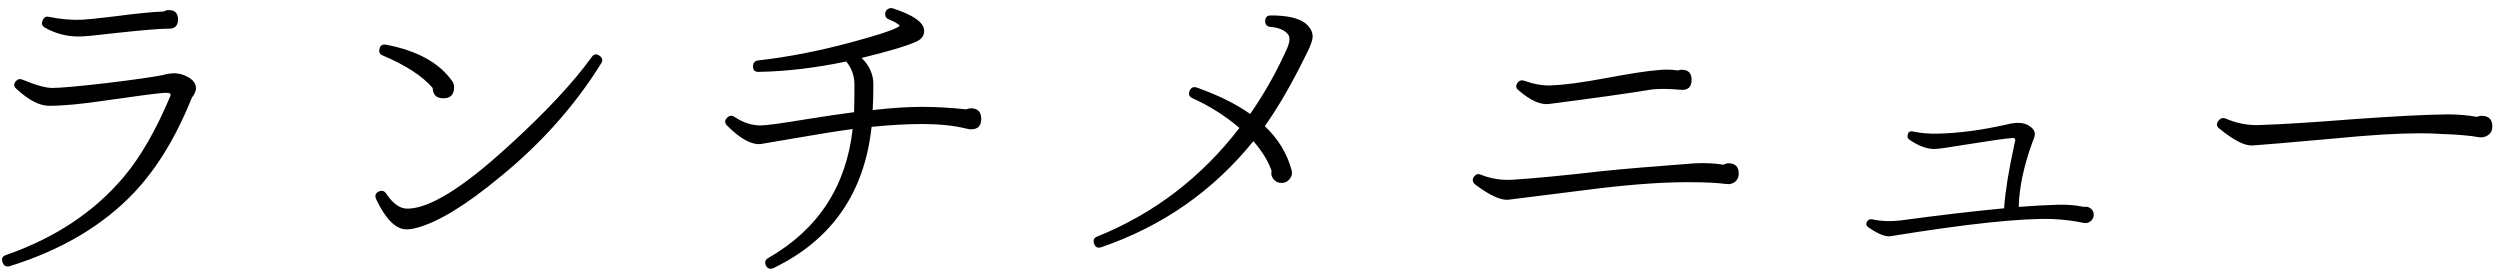<svg 
 xmlns="http://www.w3.org/2000/svg"
 xmlns:xlink="http://www.w3.org/1999/xlink"
 width="252px" height="28px">
<path fill-rule="evenodd"  fill="rgb(0, 0, 0)"
 d="M250.810,13.616 C250.534,13.808 250.228,13.880 249.892,13.832 C248.932,13.664 247.696,13.556 246.184,13.508 C245.464,13.460 244.720,13.436 243.952,13.436 C241.744,13.436 238.936,13.604 235.528,13.940 C230.704,14.372 227.896,14.612 227.104,14.660 C226.312,14.732 225.184,14.168 223.720,12.968 C223.408,12.728 223.384,12.452 223.648,12.140 C223.840,11.900 224.080,11.840 224.368,11.960 C225.424,12.416 226.516,12.632 227.644,12.608 C229.924,12.536 233.032,12.344 236.968,12.032 C241.264,11.720 244.516,11.552 246.724,11.528 C247.756,11.528 248.740,11.612 249.676,11.780 C249.844,11.708 250.012,11.672 250.180,11.672 C250.900,11.696 251.248,12.068 251.224,12.788 C251.224,13.148 251.086,13.424 250.810,13.616 ZM210.076,22.472 C209.020,22.256 207.952,22.124 206.872,22.076 C203.728,21.980 198.304,22.556 190.600,23.804 C190.096,23.900 189.352,23.612 188.368,22.940 C188.104,22.772 188.056,22.556 188.224,22.292 C188.344,22.124 188.512,22.064 188.728,22.112 C189.616,22.304 190.564,22.340 191.572,22.220 C195.484,21.692 198.964,21.284 202.012,20.996 C202.132,19.292 202.480,17.132 203.056,14.516 C203.128,14.276 203.152,14.120 203.128,14.048 C203.104,13.952 203.032,13.904 202.912,13.904 C202.216,13.952 200.680,14.168 198.304,14.552 C196.432,14.864 195.328,15.020 194.992,15.020 C194.224,15.020 193.384,14.708 192.472,14.084 C192.304,13.964 192.244,13.808 192.292,13.616 C192.340,13.304 192.520,13.184 192.832,13.256 C193.624,13.424 194.452,13.496 195.316,13.472 C197.476,13.424 199.816,13.112 202.336,12.536 C203.296,12.296 204.028,12.344 204.532,12.680 C204.916,12.920 205.108,13.196 205.108,13.508 C205.108,13.700 205.036,13.952 204.892,14.264 C204.004,16.688 203.536,18.884 203.488,20.852 C205.120,20.732 206.452,20.660 207.484,20.636 C208.372,20.612 209.224,20.684 210.040,20.852 C210.304,20.804 210.538,20.858 210.742,21.014 C210.946,21.170 211.048,21.380 211.048,21.644 C211.048,21.908 210.946,22.124 210.742,22.292 C210.538,22.460 210.316,22.520 210.076,22.472 ZM174.004,18.548 C173.092,18.428 171.904,18.368 170.440,18.368 C167.944,18.344 164.872,18.548 161.224,18.980 C158.152,19.364 155.092,19.748 152.044,20.132 C151.276,20.204 150.172,19.700 148.732,18.620 C148.420,18.380 148.372,18.104 148.588,17.792 C148.780,17.552 149.008,17.492 149.272,17.612 C150.304,18.020 151.372,18.188 152.476,18.116 C154.732,17.972 157.732,17.684 161.476,17.252 C163.540,17.036 166.672,16.772 170.872,16.460 C171.856,16.412 172.816,16.460 173.752,16.604 C173.896,16.508 174.052,16.460 174.220,16.460 C174.916,16.460 175.264,16.808 175.264,17.504 C175.264,17.864 175.138,18.140 174.886,18.332 C174.634,18.524 174.340,18.596 174.004,18.548 ZM169.324,9.044 C168.292,8.948 167.380,8.936 166.588,9.008 C164.260,9.392 160.768,9.884 156.112,10.484 C155.272,10.580 154.264,10.124 153.088,9.116 C152.776,8.876 152.752,8.600 153.016,8.288 C153.184,8.096 153.400,8.048 153.664,8.144 C154.600,8.480 155.476,8.636 156.292,8.612 C157.636,8.564 159.460,8.324 161.764,7.892 C164.332,7.412 166.132,7.136 167.164,7.064 C167.812,6.992 168.472,7.004 169.144,7.100 C169.264,7.052 169.384,7.028 169.504,7.028 C170.176,7.028 170.512,7.364 170.512,8.036 C170.512,8.804 170.116,9.140 169.324,9.044 ZM127.492,12.716 C128.836,13.988 129.736,15.464 130.192,17.144 C130.288,17.456 130.228,17.750 130.012,18.026 C129.796,18.302 129.520,18.440 129.184,18.440 C128.848,18.440 128.578,18.314 128.374,18.062 C128.170,17.810 128.104,17.528 128.176,17.216 C127.816,16.208 127.204,15.212 126.340,14.228 C122.284,19.244 117.172,22.808 111.004,24.920 C110.644,25.040 110.404,24.920 110.284,24.560 C110.164,24.200 110.272,23.960 110.608,23.840 C116.320,21.536 121.096,17.888 124.936,12.896 C123.496,11.672 121.924,10.676 120.220,9.908 C119.884,9.764 119.776,9.524 119.896,9.188 C120.040,8.828 120.292,8.708 120.652,8.828 C122.860,9.620 124.648,10.508 126.016,11.492 C127.480,9.380 128.728,7.160 129.760,4.832 C130.024,4.184 130.048,3.728 129.832,3.464 C129.496,3.032 128.896,2.780 128.032,2.708 C127.696,2.660 127.528,2.468 127.528,2.132 C127.528,1.748 127.720,1.556 128.104,1.556 C129.784,1.556 130.960,1.832 131.632,2.384 C132.088,2.792 132.316,3.224 132.316,3.680 C132.316,4.016 132.136,4.544 131.776,5.264 C130.288,8.312 128.860,10.796 127.492,12.716 ZM97.864,13.040 C97.768,13.040 97.624,13.016 97.432,12.968 C96.160,12.656 94.672,12.500 92.968,12.500 C91.432,12.500 89.728,12.596 87.856,12.788 C87.136,19.436 83.848,24.176 77.992,27.008 C77.632,27.176 77.368,27.092 77.200,26.756 C77.056,26.420 77.140,26.168 77.452,26.000 C82.468,23.120 85.300,18.788 85.948,13.004 C84.364,13.220 82.264,13.556 79.648,14.012 C78.160,14.276 77.176,14.444 76.696,14.516 C75.760,14.612 74.632,14.000 73.312,12.680 C73.024,12.392 73.024,12.116 73.312,11.852 C73.528,11.636 73.768,11.612 74.032,11.780 C74.896,12.356 75.772,12.644 76.660,12.644 C77.236,12.644 78.748,12.440 81.196,12.032 C83.284,11.696 84.916,11.456 86.092,11.312 C86.116,10.616 86.128,9.692 86.128,8.540 C86.128,7.652 85.852,6.872 85.300,6.200 C82.180,6.848 79.252,7.196 76.516,7.244 C76.108,7.268 75.904,7.088 75.904,6.704 C75.904,6.344 76.072,6.140 76.408,6.092 C79.408,5.756 82.552,5.144 85.840,4.256 C88.336,3.584 89.860,3.092 90.412,2.780 C90.556,2.708 90.652,2.648 90.700,2.600 C90.556,2.408 90.184,2.192 89.584,1.952 C89.344,1.856 89.224,1.676 89.224,1.412 C89.224,1.220 89.302,1.064 89.458,0.944 C89.614,0.824 89.788,0.788 89.980,0.836 C92.044,1.508 93.100,2.240 93.148,3.032 C93.196,3.536 92.944,3.920 92.392,4.184 C91.384,4.640 89.536,5.192 86.848,5.840 C87.640,6.608 88.036,7.496 88.036,8.504 C88.036,9.440 88.012,10.304 87.964,11.096 C89.836,10.880 91.492,10.772 92.932,10.772 C94.372,10.772 95.860,10.856 97.396,11.024 C97.540,10.952 97.696,10.916 97.864,10.916 C98.560,10.916 98.908,11.276 98.908,11.996 C98.908,12.692 98.560,13.040 97.864,13.040 ZM50.416,17.828 C46.936,20.708 44.116,22.424 41.956,22.976 C41.596,23.072 41.272,23.120 40.984,23.120 C39.904,23.120 38.884,22.112 37.924,20.096 C37.756,19.736 37.840,19.472 38.176,19.304 C38.488,19.160 38.740,19.232 38.932,19.520 C39.604,20.528 40.312,21.032 41.056,21.032 C43.264,21.032 46.660,18.932 51.244,14.732 C54.964,11.348 57.760,8.360 59.632,5.768 C59.848,5.456 60.100,5.396 60.388,5.588 C60.724,5.804 60.796,6.068 60.604,6.380 C57.964,10.628 54.568,14.444 50.416,17.828 ZM44.692,9.908 C43.996,9.908 43.636,9.560 43.612,8.864 C42.580,7.664 40.900,6.572 38.572,5.588 C38.284,5.468 38.176,5.252 38.248,4.940 C38.320,4.580 38.548,4.436 38.932,4.508 C42.052,5.108 44.260,6.320 45.556,8.144 C45.700,8.336 45.772,8.552 45.772,8.792 C45.772,9.536 45.412,9.908 44.692,9.908 ZM13.552,19.376 C10.408,22.712 6.220,25.196 0.988,26.828 C0.628,26.924 0.388,26.804 0.268,26.468 C0.124,26.084 0.232,25.832 0.592,25.712 C5.560,23.984 9.532,21.344 12.508,17.792 C14.164,15.824 15.712,13.136 17.152,9.728 C17.224,9.560 17.206,9.452 17.098,9.404 C16.990,9.356 16.768,9.344 16.432,9.368 C15.592,9.440 13.672,9.692 10.672,10.124 C8.296,10.484 6.388,10.664 4.948,10.664 C3.988,10.664 2.896,10.100 1.672,8.972 C1.384,8.732 1.360,8.468 1.600,8.180 C1.792,7.964 2.020,7.916 2.284,8.036 C3.604,8.588 4.600,8.864 5.272,8.864 C6.112,8.864 7.972,8.696 10.852,8.360 C13.612,8.024 15.460,7.760 16.396,7.568 C16.828,7.448 17.212,7.388 17.548,7.388 C18.124,7.388 18.676,7.568 19.204,7.928 C19.540,8.168 19.720,8.456 19.744,8.792 C19.792,9.080 19.660,9.428 19.348,9.836 C17.764,13.772 15.832,16.952 13.552,19.376 ZM17.044,2.888 C16.156,2.888 14.392,3.032 11.752,3.320 C9.760,3.560 8.488,3.680 7.936,3.680 C6.712,3.680 5.572,3.380 4.516,2.780 C4.204,2.588 4.144,2.324 4.336,1.988 C4.456,1.724 4.660,1.628 4.948,1.700 C6.124,1.940 7.240,2.036 8.296,1.988 C8.776,1.964 9.820,1.856 11.428,1.664 C13.828,1.352 15.520,1.184 16.504,1.160 C16.672,1.064 16.840,1.016 17.008,1.016 C17.632,1.016 17.944,1.328 17.944,1.952 C17.944,2.576 17.644,2.888 17.044,2.888 Z"/>
</svg>